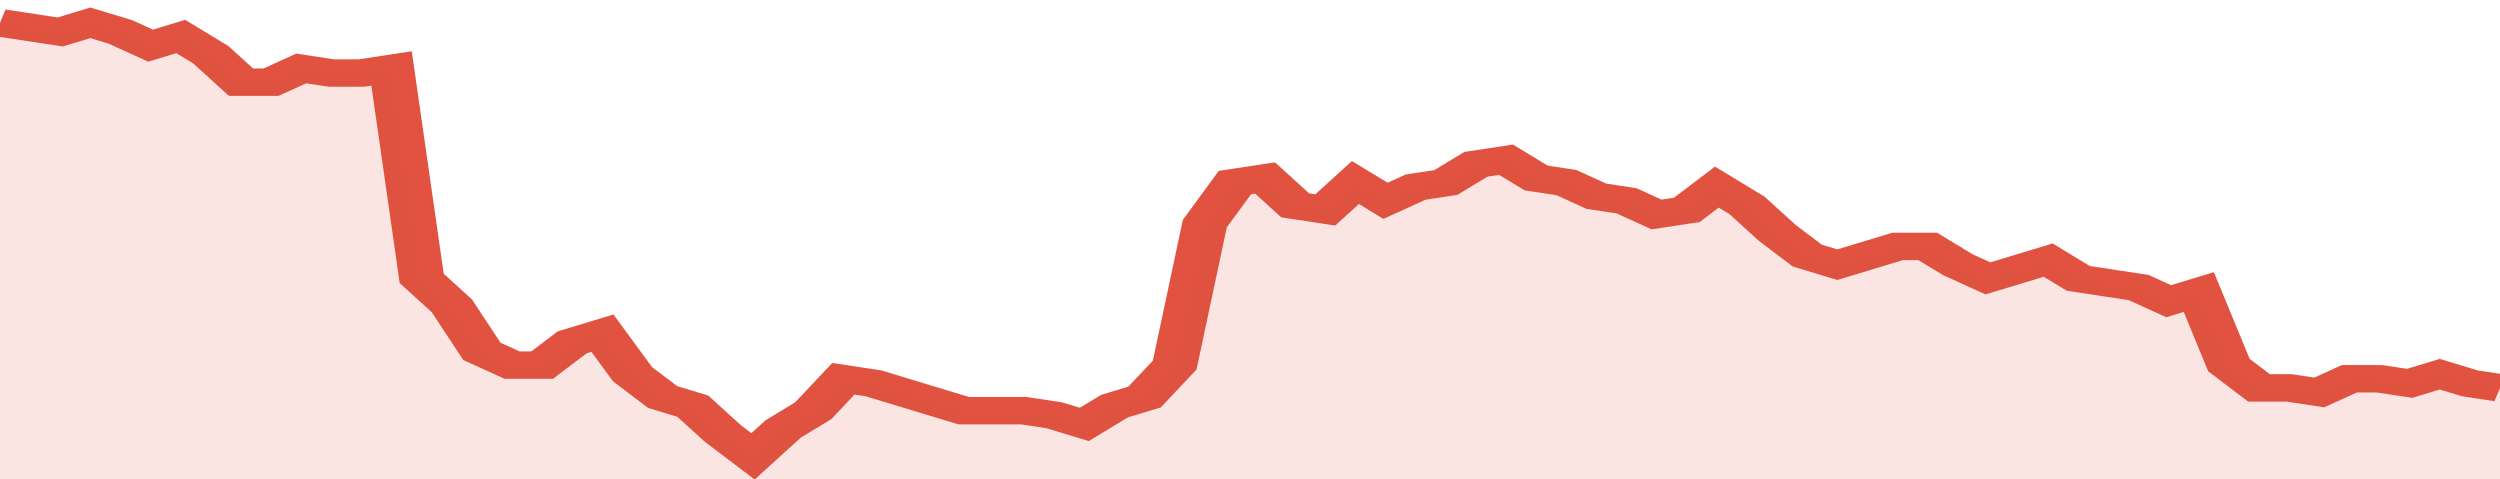 <svg xmlns="http://www.w3.org/2000/svg" viewBox="0 0 332 105" width="120" height="23" preserveAspectRatio="none">
				 <polyline fill="none" stroke="#E15241" stroke-width="6" points="0, 5 4, 6 8, 7 12, 5 16, 7 20, 10 24, 8 28, 12 32, 18 36, 18 40, 15 44, 16 48, 16 52, 15 56, 61 60, 67 64, 77 68, 80 72, 80 76, 75 80, 73 84, 82 88, 87 92, 89 96, 95 100, 100 104, 94 108, 90 112, 83 116, 84 120, 86 124, 88 128, 90 132, 90 136, 90 140, 91 144, 93 148, 89 152, 87 156, 80 160, 49 164, 40 168, 39 172, 45 176, 46 180, 40 184, 44 188, 41 192, 40 196, 36 200, 35 204, 39 208, 40 212, 43 216, 44 220, 47 224, 46 228, 41 232, 45 236, 51 240, 56 244, 58 248, 56 252, 54 256, 54 260, 58 264, 61 268, 59 272, 57 276, 61 280, 62 284, 63 288, 66 292, 64 296, 80 300, 85 304, 85 308, 86 312, 83 316, 83 320, 84 324, 82 328, 84 332, 85 332, 85 "> </polyline>
				 <polygon fill="#E15241" opacity="0.15" points="0, 105 0, 5 4, 6 8, 7 12, 5 16, 7 20, 10 24, 8 28, 12 32, 18 36, 18 40, 15 44, 16 48, 16 52, 15 56, 61 60, 67 64, 77 68, 80 72, 80 76, 75 80, 73 84, 82 88, 87 92, 89 96, 95 100, 100 104, 94 108, 90 112, 83 116, 84 120, 86 124, 88 128, 90 132, 90 136, 90 140, 91 144, 93 148, 89 152, 87 156, 80 160, 49 164, 40 168, 39 172, 45 176, 46 180, 40 184, 44 188, 41 192, 40 196, 36 200, 35 204, 39 208, 40 212, 43 216, 44 220, 47 224, 46 228, 41 232, 45 236, 51 240, 56 244, 58 248, 56 252, 54 256, 54 260, 58 264, 61 268, 59 272, 57 276, 61 280, 62 284, 63 288, 66 292, 64 296, 80 300, 85 304, 85 308, 86 312, 83 316, 83 320, 84 324, 82 328, 84 332, 85 332, 105 "></polygon>
			</svg>